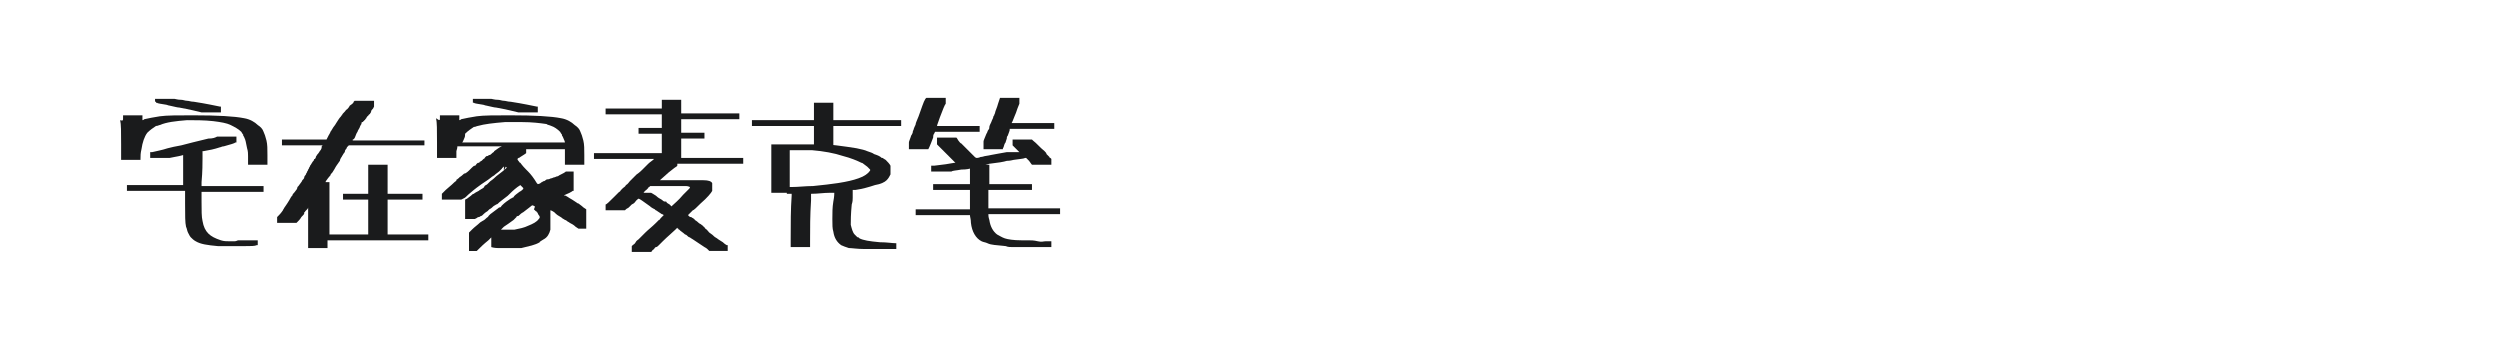 <?xml version="1.0" encoding="utf-8"?>
<!-- Generator: Adobe Illustrator 23.0.4, SVG Export Plug-In . SVG Version: 6.00 Build 0)  -->
<svg version="1.1" id="图层_1" xmlns="http://www.w3.org/2000/svg" xmlns:xlink="http://www.w3.org/1999/xlink" x="0px" y="0px"
	 width="258px" height="36px" viewBox="0 0 258 36" style="enable-background:new 0 0 258 36;" xml:space="preserve">
<style type="text/css">
	.st0{fill:#1A1B1C;}
</style>
<g>
	<path class="st0" d="M12.7,12.2v-0.3h1h1v0c0,0.1,0,0.3,0,0.4c0,0.1,0,0.1,0,0.1c0,0,0.1,0,0.2-0.1c0.4-0.1,1-0.2,1.6-0.3
		c0.7-0.1,1.9-0.1,3.4-0.1c2.6,0,4.3,0.1,5.3,0.3c0.6,0.1,1.1,0.4,1.4,0.7c0.3,0.2,0.5,0.4,0.6,0.7c0.1,0.2,0.2,0.5,0.3,0.9
		c0.1,0.4,0.1,0.9,0.1,1.5c0,0.4,0,0.7,0,0.9V17h-1h-1v-0.4c0-0.2,0-0.4,0-0.5c0-0.2,0-0.5-0.1-0.8c-0.1-0.4-0.1-0.6-0.2-0.9
		c-0.1-0.2-0.1-0.3-0.2-0.4c0-0.1,0-0.1,0-0.1c0,0-0.1-0.1-0.2-0.3c-0.3-0.3-0.7-0.5-1.1-0.7c-0.4-0.2-1-0.3-1.8-0.4
		c-0.9-0.1-1.9-0.1-2.7-0.1c-1.2,0.1-2.1,0.2-2.8,0.5c-0.1,0-0.2,0.1-0.4,0.1c-0.3,0.2-0.6,0.4-0.9,0.7c-0.3,0.4-0.5,1-0.6,1.7
		c-0.1,0.4-0.1,0.7-0.1,1c0,0.1,0,0.1,0,0.1l0,0h-1h-1l0-1.6c0-1.3,0-2.1-0.1-2.5C12.7,12.5,12.7,12.4,12.7,12.2z M22.4,14.1
		L22.4,14.1l1,0h1v0.3v0.3l-0.1,0c-0.1,0.1-0.5,0.2-1.2,0.4c-0.2,0-0.3,0.1-0.4,0.1c-0.6,0.2-1.1,0.3-1.7,0.4l-0.1,0v0.7
		c0,0.5,0,1.4-0.1,2.5v0.4H24h3.2v0.3v0.3H24h-3.2v1c0,0.9,0,1.6,0.1,2c0.1,0.6,0.3,1,0.6,1.3c0.3,0.3,0.7,0.5,1.3,0.7
		c0.3,0.1,0.6,0.1,0.9,0.1c0.1,0,0.3,0,0.5,0c0.2,0,0.3-0.1,0.4-0.1c0,0,0.3,0,1,0h1V25v0.3l-0.1,0c-0.2,0.1-0.6,0.1-1.3,0.1
		c-0.3,0-0.7,0-1.4,0s-1.1,0-1.3,0c-1.1-0.1-1.8-0.2-2.3-0.5c-0.2-0.1-0.4-0.3-0.5-0.4c-0.1-0.1-0.2-0.3-0.3-0.5
		c-0.1-0.2-0.1-0.4-0.2-0.6c-0.1-0.4-0.1-1.2-0.1-2.4v-1.3H16h-2.9v-0.3v-0.3H16h2.9v-0.3c0-0.5,0-1.2,0-2.3c0-0.3,0-0.5,0-0.5
		c0,0-0.3,0.1-0.9,0.2l-0.5,0.1h-1h-1v-0.3v-0.3l0.2,0c0.4-0.1,1-0.2,1.6-0.4c0.4-0.1,0.8-0.2,1.4-0.3c0.7-0.2,1.6-0.4,2.8-0.7
		C22,14.3,22.2,14.2,22.4,14.1z M16,10.5v-0.3H17c0.6,0,1,0,1,0c0.1,0,0.3,0.1,0.7,0.1c0.2,0,0.4,0.1,0.6,0.1c0.2,0,0.4,0.1,0.7,0.1
		c1.3,0.2,2.2,0.4,2.7,0.5l0.1,0v0.3v0.3h-0.9h-0.9l-0.2,0c-0.4-0.1-1.2-0.3-2.3-0.5c-0.2,0-0.5-0.1-1-0.2c-0.1,0-0.3-0.1-0.4-0.1
		c-0.5-0.1-0.8-0.1-0.9-0.2l-0.1,0V10.5z"/>
	<path class="st0" d="M36.5,10.5l0.1-0.1h1h1v0.3v0.3l-0.1,0.2c-0.1,0.1-0.2,0.2-0.2,0.3s-0.1,0.2-0.1,0.2c0,0,0,0.1-0.1,0.1
		c-0.1,0.1-0.1,0.2-0.2,0.2c0,0.1-0.1,0.1-0.1,0.2c-0.1,0.1-0.1,0.1-0.1,0.1c0,0,0,0.1-0.1,0.1c0,0.1-0.1,0.1-0.1,0.1s0,0.1-0.1,0.1
		s-0.1,0.1-0.1,0.2c0,0-0.1,0.1-0.2,0.4c-0.1,0.2-0.2,0.3-0.2,0.4c0,0-0.1,0.1-0.2,0.4s-0.2,0.4-0.3,0.4l0,0.1l3.7,0h3.7v0.3V15
		h-3.9h-3.9l-0.1,0.1c-0.1,0.1-0.1,0.1-0.1,0.1c0,0,0,0.1-0.1,0.2s-0.1,0.2-0.1,0.2c0,0,0,0.1-0.1,0.2c-0.1,0.1-0.1,0.2-0.2,0.3
		c0,0.1-0.1,0.1-0.1,0.2c0,0-0.1,0.1-0.1,0.2s-0.1,0.2-0.1,0.2c-0.3,0.4-0.4,0.6-0.4,0.6c0,0-0.1,0.2-0.3,0.5
		c-0.1,0.1-0.2,0.2-0.2,0.3c0,0-0.2,0.2-0.4,0.5c-0.1,0.1-0.1,0.2-0.1,0.2c0,0,0.1,0,0.2,0h0.2v2.7v2.7h2.2H38v-1.8v-1.8h-1.3h-1.3
		v-0.3V20h1.3H38v-1.5V17h1h1v1.5V20h1.8h1.8v0.3v0.3h-1.8H40v1.8v1.8h2.1h2.1v0.3v0.3h-5.2h-5.2v0.4v0.4h-1h-1v-2.2v-2.2l0,0.1
		c0,0,0,0.1,0,0.1c0,0,0,0.1-0.1,0.2c-0.1,0.1-0.2,0.2-0.2,0.2s0,0.1-0.1,0.1c0,0,0,0.1,0,0.1c0,0.1-0.1,0.2-0.3,0.4
		c-0.1,0.2-0.3,0.4-0.4,0.5l-0.1,0.1h-1h-1v-0.3v-0.3l0.1-0.1c0.1-0.1,0.3-0.3,0.5-0.6c0-0.1,0.1-0.1,0.1-0.2
		c0.5-0.7,0.7-1.1,0.7-1.1c0.1-0.2,0.2-0.2,0.2-0.3s0.1-0.1,0.3-0.4c0.2-0.2,0.2-0.4,0.2-0.4c0,0,0,0,0.1-0.1
		c0.2-0.3,0.4-0.5,0.4-0.6c0,0,0,0,0.1-0.1c0,0,0.1-0.1,0.1-0.2s0.1-0.2,0.1-0.2c0.1-0.1,0.1-0.2,0.1-0.2c0,0,0.1-0.1,0.1-0.2
		c0.1-0.1,0.1-0.2,0.1-0.2c0,0,0.1-0.1,0.1-0.2c0.1-0.1,0.1-0.2,0.1-0.2c0,0,0.1-0.1,0.2-0.3c0.1-0.2,0.2-0.2,0.2-0.3
		c0,0,0-0.1,0.1-0.1c0,0,0.1-0.1,0.1-0.2s0.1-0.1,0.1-0.2c0.2-0.2,0.3-0.4,0.3-0.4c0.2-0.2,0.2-0.4,0.2-0.4s0,0,0-0.1l0.1-0.1
		l-2.1,0h-2.1v-0.3v-0.3h2.3h2.3l0.2-0.4c0.1-0.2,0.2-0.3,0.2-0.4c0,0,0,0,0,0s0,0,0,0s0.1-0.1,0.2-0.3c0.1-0.2,0.3-0.4,0.4-0.6
		c0.2-0.3,0.3-0.5,0.5-0.7c0-0.1,0.1-0.1,0.1-0.1c0-0.1,0.1-0.2,0.3-0.4c0.1-0.1,0.1-0.2,0.2-0.2c0.1-0.1,0.2-0.2,0.3-0.4
		C36.4,10.7,36.5,10.6,36.5,10.5z"/>
	<path class="st0" d="M45.4,12.2v-0.3h1h1v0c0,0.1,0,0.3,0,0.4c0,0.1,0,0.1,0,0.1c0,0,0.1,0,0.2-0.1c0.4-0.1,1-0.2,1.6-0.3
		c0.7-0.1,1.9-0.1,3.4-0.1c2.6,0,4.3,0.1,5.3,0.3c0.6,0.1,1.1,0.4,1.4,0.7c0.3,0.2,0.5,0.4,0.6,0.7c0.1,0.2,0.2,0.5,0.3,0.9
		c0.1,0.4,0.1,0.9,0.1,1.5c0,0.4,0,0.7,0,0.9V17h-1h-1v-0.4c0-0.2,0-0.4,0-0.5c0-0.1,0-0.3,0-0.6l0-0.1h-2h-2v0.2v0.2l0,0
		c-0.1,0.1-0.3,0.2-0.6,0.4c-0.1,0.1-0.2,0.1-0.2,0.1s-0.1,0.1-0.1,0.1s0,0,0,0s0,0.1,0.1,0.2c0.1,0.1,0.1,0.2,0.2,0.2
		c0,0,0.2,0.3,0.6,0.7c0,0,0.1,0.1,0.2,0.2c0.3,0.3,0.6,0.7,0.9,1.2c0.1,0.1,0.1,0.1,0.1,0.1c0,0,0.2,0,0.4-0.2
		c0.1,0,0.1-0.1,0.2-0.1c0,0,0.1,0,0.2-0.1s0.2-0.1,0.3-0.1c0.1,0,0.2-0.1,0.3-0.1s0.2-0.1,0.3-0.1c0.1,0,0.2-0.1,0.3-0.1
		s0.2-0.1,0.2-0.1c0.4-0.2,0.6-0.3,0.7-0.4c0,0,0.2,0,0.4,0h0.4v1v1l-0.1,0c-0.1,0.1-0.5,0.3-1,0.5C58,20,58,20,58,20
		c0,0,0,0,0.1,0.1c0,0,0.1,0.1,0.3,0.1c0.1,0.1,0.2,0.1,0.3,0.2c0.2,0.1,0.5,0.3,0.8,0.5c0.1,0.1,0.2,0.1,0.2,0.1
		c0.1,0.1,0.3,0.2,0.5,0.4l0.3,0.2v1v1h-0.4h-0.4l-0.3-0.2c-0.2-0.2-0.4-0.3-0.6-0.4c-0.1-0.1-0.2-0.1-0.3-0.2s-0.2-0.1-0.2-0.1
		c-0.1-0.1-0.2-0.1-0.3-0.2c0,0-0.1-0.1-0.3-0.2S57.3,22,57.3,22c0,0-0.1-0.1-0.1-0.1c-0.3-0.2-0.4-0.2-0.4-0.2c0,0,0,0.3,0,1
		c0,0.6,0,1,0,1c-0.1,0.4-0.3,0.8-0.7,1c-0.2,0.1-0.3,0.2-0.3,0.2c0,0-0.1,0-0.1,0.1c-0.5,0.3-1.1,0.4-1.9,0.6c-0.2,0-0.6,0-1.1,0
		c-0.5,0-1,0-1.3,0c-0.4,0-0.7-0.1-0.7-0.1c0,0,0-0.2,0-0.5v-0.5l-0.1,0.1c-0.1,0.1-0.1,0.1-0.2,0.2c-0.5,0.4-0.8,0.7-1.1,1
		l-0.1,0.1h-0.4h-0.4v-1v-0.9l0.3-0.3c0.3-0.3,0.6-0.5,0.8-0.7c0,0,0.1-0.1,0.3-0.2s0.3-0.2,0.4-0.3s0.2-0.1,0.2-0.2
		c0,0,0.1-0.1,0.2-0.2c0.3-0.2,0.5-0.4,0.8-0.6c0.1-0.1,0.1-0.1,0.2-0.1c0.1,0,0.1-0.1,0.2-0.2c0.3-0.3,0.6-0.5,0.9-0.7
		c0.1,0,0.1-0.1,0.2-0.1c0.1,0,0.1-0.1,0.2-0.2c0.2-0.2,0.4-0.3,0.5-0.4c0.2-0.1,0.3-0.2,0.4-0.3c0,0,0-0.1,0-0.1
		c0,0-0.1-0.1-0.1-0.1c0,0,0,0-0.1-0.1l-0.1-0.1l-0.3,0.2c-0.4,0.3-0.7,0.6-1,0.9c-0.5,0.4-0.8,0.6-0.9,0.7
		c-0.1,0.1-0.1,0.1-0.1,0.1s-0.1,0.1-0.2,0.1c-0.1,0.1-0.2,0.1-0.3,0.2c-0.1,0.1-0.2,0.2-0.4,0.3c-0.1,0.1-0.2,0.2-0.2,0.2
		c0,0-0.2,0.1-0.4,0.3c-0.1,0.1-0.1,0.1-0.1,0.1c0,0-0.1,0.1-0.2,0.1c-0.1,0.1-0.2,0.1-0.2,0.1c0,0-0.1,0-0.2,0.1l-0.2,0.1h-0.4H48
		v-1v-1l0.2-0.1c0.1-0.1,0.3-0.2,0.4-0.3c0.1-0.1,0.2-0.2,0.3-0.2c0.1-0.1,0.3-0.2,0.5-0.3c0,0,0.1-0.1,0.3-0.2
		c0.2-0.1,0.3-0.2,0.3-0.3c0.1-0.1,0.2-0.1,0.3-0.2c0.1-0.1,0.2-0.2,0.3-0.3c0.3-0.2,0.5-0.4,0.6-0.5c0.5-0.4,0.8-0.6,1-0.8l0.1-0.1
		l-0.1-0.1L52,17.6v-0.2v-0.2l0,0c0,0-0.1,0-0.1,0.1c-0.1,0-0.1,0.1-0.1,0.1s0,0-0.1,0.1s-0.1,0.1-0.2,0.2c-0.1,0.1-0.3,0.2-0.5,0.4
		c-0.2,0.1-0.3,0.2-0.3,0.2c-0.1,0.1-0.4,0.3-1,0.7c-0.4,0.3-0.7,0.5-0.8,0.6c-0.5,0.4-0.7,0.6-0.8,0.7c-0.1,0.1-0.1,0.1-0.3,0.2
		l-0.2,0.1h-1h-1v-0.3c0-0.2,0-0.3,0-0.3c0,0,0.1-0.1,0.2-0.2c0.1-0.1,0.2-0.2,0.2-0.2c0.2-0.2,0.5-0.4,0.9-0.8
		c0.1-0.1,0.2-0.1,0.2-0.2s0.1-0.1,0.1-0.1c0,0,0.1-0.1,0.1-0.1c0.1,0,0.1-0.1,0.1-0.1c0,0,0.2-0.1,0.4-0.3c0.1-0.1,0.1-0.1,0.2-0.1
		c0,0,0.2-0.1,0.4-0.3c0.1-0.1,0.2-0.2,0.3-0.3s0.2-0.2,0.3-0.2c0.1,0,0.1-0.1,0.2-0.2s0.1-0.1,0.2-0.1c0,0,0.1,0,0.1-0.1
		c0.1,0,0.1-0.1,0.2-0.1c0.1-0.1,0.1-0.1,0.2-0.2c0.1,0,0.1-0.1,0.2-0.2c0.1-0.1,0.1-0.1,0.2-0.1c0.1,0,0.1-0.1,0.2-0.1
		c0.1,0,0.2-0.1,0.3-0.2s0.2-0.1,0.2-0.2c0.3-0.2,0.5-0.4,0.8-0.5l0,0h-2.3c-1.5,0-2.3,0-2.3,0c0,0.1,0,0.2-0.1,0.5
		c0,0.3,0,0.5,0,0.6c0,0.1,0,0.1,0,0.1l0,0h-1h-1l0-1.6c0-1.3,0-2.1-0.1-2.5C45.4,12.5,45.4,12.4,45.4,12.2z M53.9,12.6
		c-0.6,0-1.2,0-1.8,0c-1.2,0.1-2.1,0.2-2.8,0.4c-0.1,0-0.2,0.1-0.4,0.1c-0.3,0.2-0.6,0.4-0.9,0.7C48,14,48,14.1,47.9,14.3
		c-0.1,0.2-0.1,0.3-0.2,0.4v0H53h5.3c0,0,0-0.1-0.1-0.3c-0.1-0.2-0.1-0.3-0.2-0.4c0-0.1,0-0.1,0-0.1c0,0-0.1-0.1-0.2-0.3
		c-0.3-0.3-0.6-0.5-0.9-0.6c-0.2-0.1-0.4-0.1-0.5-0.2C55.7,12.7,54.9,12.6,53.9,12.6z M48.8,10.5v-0.3h0.9c0.6,0,1,0,1,0
		c0.1,0,0.3,0.1,0.7,0.1c0.2,0,0.4,0.1,0.6,0.1c0.2,0,0.4,0.1,0.7,0.1c1.3,0.2,2.2,0.4,2.7,0.5l0.1,0v0.3v0.3h-0.9h-0.9l-0.2,0
		c-0.4-0.1-1.2-0.3-2.3-0.5c-0.2,0-0.5-0.1-1-0.2c-0.1,0-0.3-0.1-0.4-0.1c-0.5-0.1-0.8-0.1-0.9-0.2l-0.1,0V10.5z M55.2,21.3
		C55.2,21.3,55.2,21.3,55.2,21.3C55.2,21.3,55.1,21.3,55.2,21.3C55,21.2,55,21.2,55,21.2s0,0-0.1,0c-0.1,0.1-0.4,0.3-0.9,0.7
		c-0.2,0.1-0.3,0.2-0.4,0.3c-0.1,0.1-0.1,0.1-0.2,0.1s-0.1,0.1-0.1,0.1c0,0-0.1,0.1-0.3,0.3c-0.4,0.3-0.7,0.5-1,0.7
		c-0.1,0.1-0.1,0.1-0.2,0.2c-0.1,0.1-0.1,0.1-0.1,0.1c0,0,0,0,0.1,0c0.1,0,0.2,0,0.3,0c0.1,0,0.3,0,0.4,0c0.2,0,0.4,0,0.6,0
		c0.5-0.1,1-0.2,1.4-0.4c0.5-0.2,0.9-0.4,1.1-0.7c0.1-0.1,0.1-0.1,0.1-0.2c0,0,0-0.1-0.1-0.2c-0.1-0.1-0.1-0.3-0.2-0.3
		c0-0.1-0.1-0.1-0.1-0.1l-0.2-0.2C55.2,21.4,55.2,21.3,55.2,21.3z"/>
	<path class="st0" d="M68.3,11v-0.7h1h1V11v0.7h3h3v0.3v0.3h-3h-3v0.7v0.7h1.2l1.2,0v0.3v0.3h-1.2h-1.2v1v1h3.2h3.2v0.3v0.3h-3.4
		h-3.4V17v0.1l-0.1,0.1c-0.2,0.1-0.4,0.3-0.8,0.6l-0.9,0.8c0,0,0.2,0,0.6,0c0.4,0,1.1,0,2.1,0c1,0,1.6,0,1.8,0
		c0.5,0,0.8,0.1,0.9,0.3c0,0,0,0.2,0,0.4c0,0.2,0,0.4,0,0.4c-0.1,0.2-0.5,0.7-1.2,1.3c-0.4,0.4-0.7,0.7-0.8,0.7
		c-0.1,0.1-0.2,0.2-0.3,0.3l-0.2,0.2l0.1,0.1c0.1,0.1,0.1,0.1,0.2,0.1s0.1,0.1,0.2,0.1c0.1,0.1,0.2,0.1,0.2,0.2c0,0,0.2,0.1,0.4,0.3
		c0.1,0.1,0.2,0.1,0.3,0.2c0.1,0.1,0.2,0.1,0.2,0.2c0.1,0,0.1,0.1,0.2,0.2s0.2,0.1,0.2,0.2c0.1,0,0.1,0.1,0.1,0.1s0.1,0.1,0.1,0.1
		c0.3,0.2,0.4,0.3,0.5,0.4c0,0,0.1,0.1,0.3,0.2c0.1,0.1,0.3,0.2,0.6,0.4c0.2,0.2,0.4,0.3,0.4,0.3l0.1,0v0.3v0.3h-1h-0.9l-0.2-0.2
		c-0.1-0.1-0.3-0.2-0.3-0.2c-0.6-0.4-0.9-0.6-1.2-0.8c-0.2-0.1-0.3-0.2-0.3-0.2c0,0-0.1,0-0.2-0.1c-0.1-0.1-0.2-0.2-0.3-0.2
		c-0.2-0.2-0.4-0.3-0.5-0.4c-0.1-0.1-0.1-0.1-0.1-0.1c0,0-0.1,0-0.1-0.1c-0.1,0-0.1-0.1-0.1-0.1l0,0l-0.2,0.2
		c-0.3,0.3-0.8,0.7-1.3,1.2c-0.2,0.2-0.3,0.3-0.4,0.4c-0.1,0.1-0.2,0.2-0.3,0.2s-0.2,0.2-0.2,0.2c-0.1,0.1-0.2,0.1-0.2,0.2l-0.1,0.1
		h-1h-1v-0.3v-0.3l0.1-0.1c0.1-0.1,0.2-0.1,0.3-0.3s0.2-0.2,0.3-0.3c0.1-0.1,0.1-0.1,0.2-0.2s0.1-0.1,0.2-0.2s0.1-0.1,0.3-0.3
		c0.3-0.3,0.7-0.6,1.1-1c0.1-0.1,0.2-0.2,0.3-0.3c0.1,0,0.1-0.1,0.2-0.2c0.1-0.1,0.2-0.2,0.3-0.3c-0.1-0.1-0.2-0.1-0.2-0.1
		c0,0-0.3-0.2-0.6-0.4c-0.1,0-0.1-0.1-0.1-0.1c0,0-0.1,0-0.2-0.1c-0.1,0-0.1-0.1-0.2-0.1c0,0-0.1-0.1-0.1-0.1
		c-0.7-0.5-1.1-0.8-1.2-0.8c0,0-0.2,0.1-0.4,0.4c-0.1,0.1-0.1,0.1-0.3,0.2c-0.1,0.1-0.2,0.2-0.3,0.3c-0.1,0.1-0.2,0.1-0.3,0.2
		l-0.1,0.1h-1h-1v-0.3c0-0.2,0-0.3,0-0.3c0.1,0,0.4-0.3,0.9-0.8c0.2-0.2,0.4-0.4,0.5-0.5c0.1,0,0.1-0.1,0.2-0.2
		c0.1-0.1,0.1-0.1,0.2-0.2s0.2-0.1,0.3-0.3c0.2-0.1,0.3-0.3,0.4-0.4c0.1-0.1,0.2-0.2,0.3-0.3c0.1-0.1,0.1-0.1,0.2-0.2
		c0,0,0.1-0.1,0.2-0.2c0.3-0.2,0.5-0.4,0.6-0.5c0,0,0.1-0.1,0.2-0.2c0.1-0.1,0.2-0.2,0.2-0.2c0,0,0.1-0.1,0.2-0.2
		c0.2-0.2,0.4-0.3,0.5-0.4l0.1-0.1h-3.1h-3.1v-0.3v-0.3h3.5h3.5v-1v-1h-1.2h-1.2v-0.3v-0.3l1.2,0h1.2v-0.7v-0.7h-2.9h-2.9v-0.3v-0.3
		h2.9h2.9V11z M70.8,19.2c-0.3,0-1.1,0-2.6,0c-0.3,0-0.6,0-0.8,0h-0.3l-0.1,0.1c-0.1,0-0.1,0.1-0.1,0.1c0,0-0.1,0.1-0.2,0.2
		c-0.1,0.1-0.2,0.1-0.2,0.2l-0.1,0.1h0.4c0.2,0,0.4,0,0.4,0c0,0,0.2,0.1,0.5,0.3c0.2,0.2,0.4,0.3,0.4,0.3s0.2,0.1,0.3,0.2
		c0.1,0.1,0.2,0.1,0.2,0.1c0,0,0,0,0.1,0c0,0,0.1,0,0.1,0.1c0,0,0.1,0.1,0.3,0.2l0.2,0.2l0.1-0.1c0.2-0.2,0.6-0.5,1.1-1.1
		c0.2-0.2,0.4-0.4,0.6-0.6c0.1-0.1,0.1-0.1,0.1-0.2C71.2,19.3,71,19.2,70.8,19.2z"/>
	<path class="st0" d="M84,11.5v-0.9h1h1v0.9v0.9h3.5h3.5v0.3v0.3h-3.5h-3.5v1v1h-1h-1v-1v-1h-3.2h-3.2v-0.3v-0.3h3.2H84V11.5z
		 M79.6,17.4v-2.5h1c0.6,0,1,0,1,0s0.6,0,1.8,0c1.3,0,2.3,0,2.9,0.1c0.8,0.1,1.5,0.2,2.1,0.3c0.5,0.1,0.9,0.2,1.1,0.3
		c0.3,0.1,0.6,0.2,0.7,0.3c0.3,0.1,0.6,0.2,0.8,0.4l0.1,0c0,0,0.1,0.1,0.3,0.2c0.2,0.2,0.4,0.4,0.5,0.6c0,0.1,0,0.2,0,0.5
		s0,0.4,0,0.4c-0.1,0.2-0.2,0.4-0.4,0.6c-0.2,0.2-0.6,0.4-1.2,0.5c-0.6,0.2-1.3,0.4-2,0.5c-0.2,0-0.2,0-0.3,0c0,0,0,0.1,0,0.1
		c0,0.1,0,0.2,0,0.3s0,0.3,0,0.4c0,0.2,0,0.4-0.1,0.7c-0.1,1-0.1,1.7-0.1,2.1c0.1,0.4,0.2,0.8,0.4,1c0,0,0.1,0.1,0.2,0.2
		c0.1,0.1,0.1,0.1,0.2,0.1c0,0,0,0,0.1,0.1c0.4,0.2,1,0.3,2.1,0.4c0.7,0,1.3,0.1,1.6,0.1h0.1v0.3v0.3h-1c-0.7,0-1.2,0-1.4,0
		c-0.2,0-0.5,0-0.9,0c-0.7,0-1.3-0.1-1.6-0.1c-0.3-0.1-0.6-0.2-0.8-0.3c-0.4-0.3-0.7-0.7-0.8-1.4c-0.1-0.3-0.1-0.7-0.1-1.3
		s0-1.2,0.1-1.8c0.1-0.5,0.1-0.8,0.1-0.9v0l-0.5,0c-0.6,0-1.2,0.1-1.8,0.1h-0.1v0.2c0,0.1,0,0.3,0,0.5c-0.1,1.5-0.1,2.9-0.1,4.2v0.6
		h-1h-1v-0.9c0-1.6,0-3,0.1-4.4l0-0.2h-0.3h-0.2v0v-0.1h-0.8h-0.8V17.4z M83.8,15.5c-0.3,0-0.7,0-1.3,0c-0.4,0-0.6,0-0.8,0h-0.2v1.9
		v1.9h0.2c0.7,0,1.4-0.1,2.2-0.1c2-0.2,3.6-0.4,4.7-0.8c0.6-0.2,1-0.5,1.2-0.8c0,0,0-0.1,0-0.1c-0.1-0.1-0.2-0.2-0.3-0.3
		s-0.3-0.2-0.4-0.3c0,0-0.1-0.1-0.2-0.1c-0.4-0.2-1.1-0.5-1.9-0.7C86.1,15.8,85,15.6,83.8,15.5z"/>
	<path class="st0" d="M95.5,10.2l0.1-0.1h1h1v0.3c0,0.2,0,0.3,0,0.3c-0.1,0.1-0.3,0.6-0.6,1.4c-0.2,0.6-0.3,0.8-0.3,0.9h2.2h2.2v0.3
		v0.3h-2.3l-2.3,0l-0.1,0.2c-0.1,0.1-0.1,0.3-0.1,0.4c-0.2,0.5-0.3,0.8-0.4,1l-0.1,0.2h-1h-1v-0.3c0-0.2,0-0.3,0-0.4
		c0-0.1,0.1-0.3,0.2-0.6c0-0.1,0.1-0.2,0.1-0.2c0-0.1,0.1-0.1,0.1-0.3c0-0.1,0.1-0.2,0.1-0.3c0.1-0.3,0.2-0.4,0.2-0.5
		c0-0.1,0.1-0.3,0.3-0.8C95.1,11.2,95.3,10.5,95.5,10.2z M96.7,14.5v-0.3h1h1l0,0c0,0,0.1,0.1,0.2,0.3c0.1,0.1,0.2,0.3,0.3,0.3
		c0,0,0.1,0.1,0.2,0.2c0.1,0.1,0.2,0.2,0.4,0.4c0.4,0.4,0.6,0.6,0.8,0.8c0.1,0.1,0.2,0.1,0.2,0.1c0,0,0.2,0,0.4-0.1
		c0.2,0,0.4-0.1,0.5-0.1c1-0.2,1.7-0.3,2.2-0.4c0.1,0,0.3,0,0.7,0h0.6l0,0c-0.1-0.1-0.2-0.2-0.4-0.4s-0.3-0.3-0.3-0.3
		c0,0,0-0.1,0-0.3v-0.3h1l1,0l0.1,0.1c0.4,0.3,0.7,0.7,1.2,1.1c0.1,0.1,0.2,0.2,0.2,0.3c0.1,0.1,0.1,0.1,0.2,0.2
		c0.1,0.1,0.1,0.1,0.1,0.1c0,0,0,0.1,0.1,0.1l0.1,0.1v0.3v0.3h-1c-0.6,0-1,0-1,0c0,0-0.1-0.1-0.3-0.4c-0.2-0.2-0.3-0.3-0.3-0.3
		c0,0,0,0-0.1,0c-0.2,0.1-0.6,0.1-1.2,0.2c-0.4,0.1-0.6,0.1-0.7,0.1c-0.3,0.1-0.9,0.2-1.8,0.3l-0.4,0.1l0.2,0h0.2v1v1h2.2h2.2v0.3
		v0.3h-2.2H102v0.8c0,0.6,0,0.9,0,1v0.1h3.7h3.7v0.3v0.3h-3.7c-2.5,0-3.7,0-3.7,0c0,0.1,0,0.3,0.1,0.6c0.1,0.7,0.4,1.2,0.8,1.5
		c0.2,0.1,0.5,0.3,0.8,0.4c0.3,0.1,0.9,0.2,1.7,0.2c0.2,0,0.4,0,0.7,0c0.3,0,0.6,0,1,0.1s0.6,0,0.8,0c0.1,0,0.3,0,0.4,0h0.2v0.3v0.3
		h-1.1c-0.7,0-1.2,0-1.3,0c-0.1,0-0.4,0-0.7,0c-0.4,0-0.7,0-0.9,0s-0.5,0-0.7-0.1c-0.9-0.1-1.5-0.1-1.9-0.3
		c-0.2-0.1-0.4-0.1-0.6-0.2c-0.6-0.3-1-1-1.1-1.9c0-0.4-0.1-0.6-0.1-0.8c0,0-0.9,0-2.8,0h-2.8v-0.3v-0.3h2.8h2.8v-0.1
		c0-0.1,0-0.4,0-1v-0.9h-1.9h-1.9v-0.3v-0.3h1.9h1.9v-0.8c0-0.6,0-0.8,0-0.8c0,0-0.3,0.1-0.9,0.1c-0.5,0.1-0.9,0.1-1,0.2
		c-0.1,0-0.4,0-1.1,0h-1v-0.3v-0.3l0.3,0c0.9-0.1,1.6-0.2,2.1-0.3l0.1,0l-0.1-0.1c-0.1-0.1-0.2-0.2-0.4-0.4
		c-0.7-0.7-1.2-1.2-1.4-1.4l0-0.1V14.5z M103,10.7l0.2-0.6h1h1v0.3v0.3l-0.2,0.5c-0.1,0.3-0.2,0.6-0.3,0.8c-0.1,0.2-0.1,0.3-0.2,0.5
		l-0.1,0.2h2.2h2.2V13v0.3h-2.3h-2.3l0,0.1c0,0.1-0.1,0.3-0.2,0.6c-0.1,0.1-0.1,0.2-0.1,0.3l-0.1,0.3c0,0.1-0.1,0.2-0.1,0.2
		c-0.1,0.2-0.1,0.4-0.2,0.5l0,0.1h-1h-1V15c0-0.2,0-0.3,0-0.4s0.1-0.3,0.3-0.8c0.1-0.1,0.1-0.3,0.2-0.4s0.1-0.2,0.1-0.3
		s0.1-0.3,0.2-0.5c0.1-0.3,0.2-0.4,0.2-0.5s0.1-0.2,0.1-0.2c0-0.1,0.1-0.2,0.1-0.3S102.9,11.1,103,10.7z"/>
</g>
</svg>
